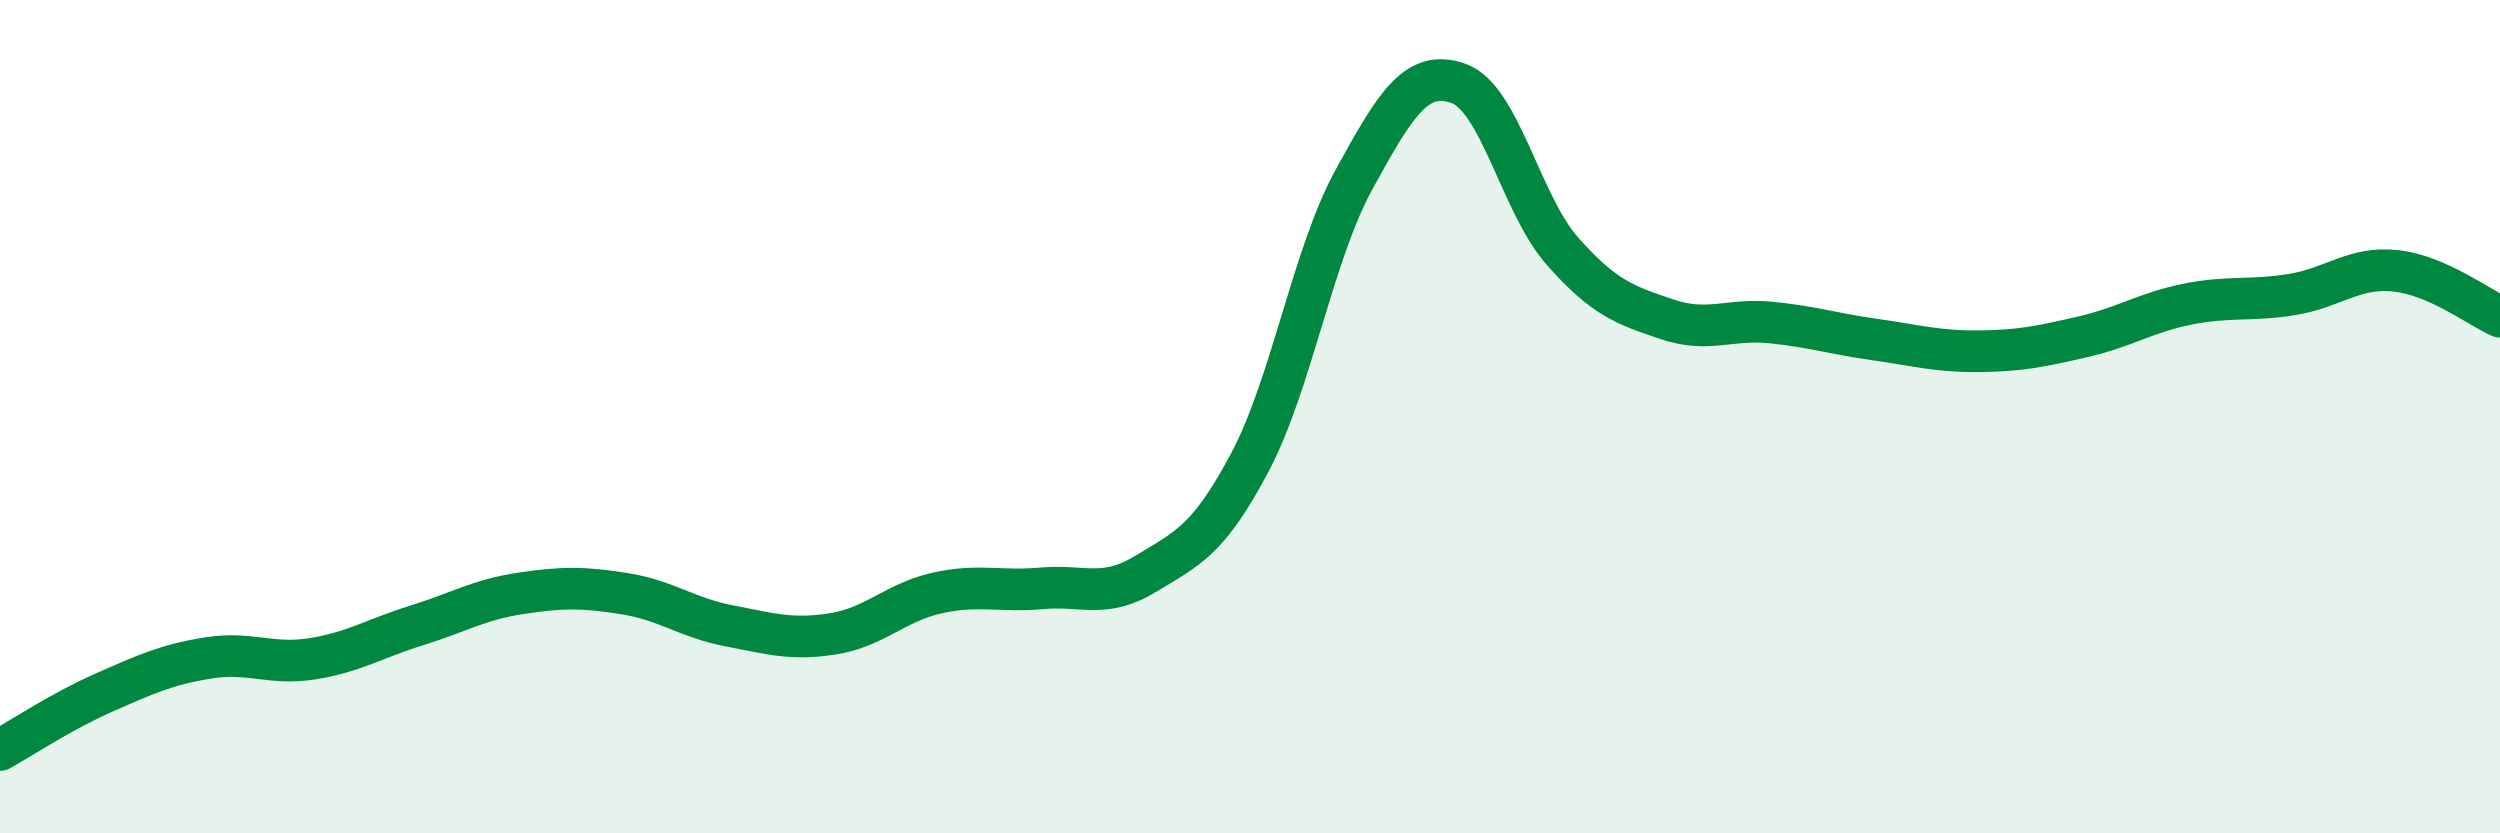 
    <svg width="60" height="20" viewBox="0 0 60 20" xmlns="http://www.w3.org/2000/svg">
      <path
        d="M 0,18 C 0.5,17.72 1.5,17.06 2.5,16.62 C 3.5,16.18 4,15.95 5,15.79 C 6,15.63 6.5,15.97 7.5,15.81 C 8.5,15.65 9,15.32 10,15.01 C 11,14.7 11.5,14.39 12.5,14.24 C 13.5,14.09 14,14.09 15,14.25 C 16,14.41 16.5,14.83 17.5,15.02 C 18.5,15.21 19,15.37 20,15.21 C 21,15.05 21.5,14.45 22.5,14.23 C 23.5,14.01 24,14.21 25,14.12 C 26,14.03 26.5,14.38 27.5,13.77 C 28.5,13.16 29,12.98 30,11.09 C 31,9.2 31.5,6.12 32.5,4.3 C 33.5,2.48 34,1.65 35,2 C 36,2.35 36.5,4.9 37.5,6.03 C 38.5,7.16 39,7.32 40,7.66 C 41,8 41.5,7.64 42.5,7.74 C 43.5,7.84 44,8.01 45,8.15 C 46,8.29 46.5,8.44 47.5,8.43 C 48.5,8.42 49,8.31 50,8.08 C 51,7.85 51.5,7.5 52.5,7.3 C 53.5,7.1 54,7.23 55,7.07 C 56,6.91 56.5,6.39 57.5,6.5 C 58.5,6.61 59.5,7.38 60,7.6L60 20L0 20Z"
        fill="#008740"
        opacity="0.1"
        stroke-linecap="round"
        stroke-linejoin="round"
      />
      <path
        d="M 0,18 C 0.5,17.72 1.5,17.06 2.5,16.62 C 3.5,16.18 4,15.95 5,15.79 C 6,15.63 6.5,15.97 7.5,15.81 C 8.5,15.65 9,15.32 10,15.01 C 11,14.7 11.5,14.39 12.5,14.24 C 13.5,14.09 14,14.09 15,14.25 C 16,14.41 16.5,14.83 17.5,15.02 C 18.5,15.21 19,15.37 20,15.21 C 21,15.05 21.5,14.45 22.5,14.23 C 23.5,14.01 24,14.21 25,14.12 C 26,14.03 26.5,14.38 27.5,13.77 C 28.5,13.16 29,12.98 30,11.09 C 31,9.2 31.5,6.12 32.5,4.3 C 33.5,2.48 34,1.65 35,2 C 36,2.35 36.5,4.9 37.5,6.03 C 38.5,7.16 39,7.32 40,7.66 C 41,8 41.5,7.64 42.5,7.74 C 43.5,7.84 44,8.01 45,8.15 C 46,8.29 46.5,8.44 47.5,8.43 C 48.5,8.42 49,8.31 50,8.08 C 51,7.85 51.5,7.5 52.5,7.3 C 53.5,7.1 54,7.23 55,7.07 C 56,6.91 56.5,6.39 57.5,6.5 C 58.5,6.61 59.5,7.38 60,7.6"
        stroke="#008740"
        stroke-width="1"
        fill="none"
        stroke-linecap="round"
        stroke-linejoin="round"
      />
    </svg>
  